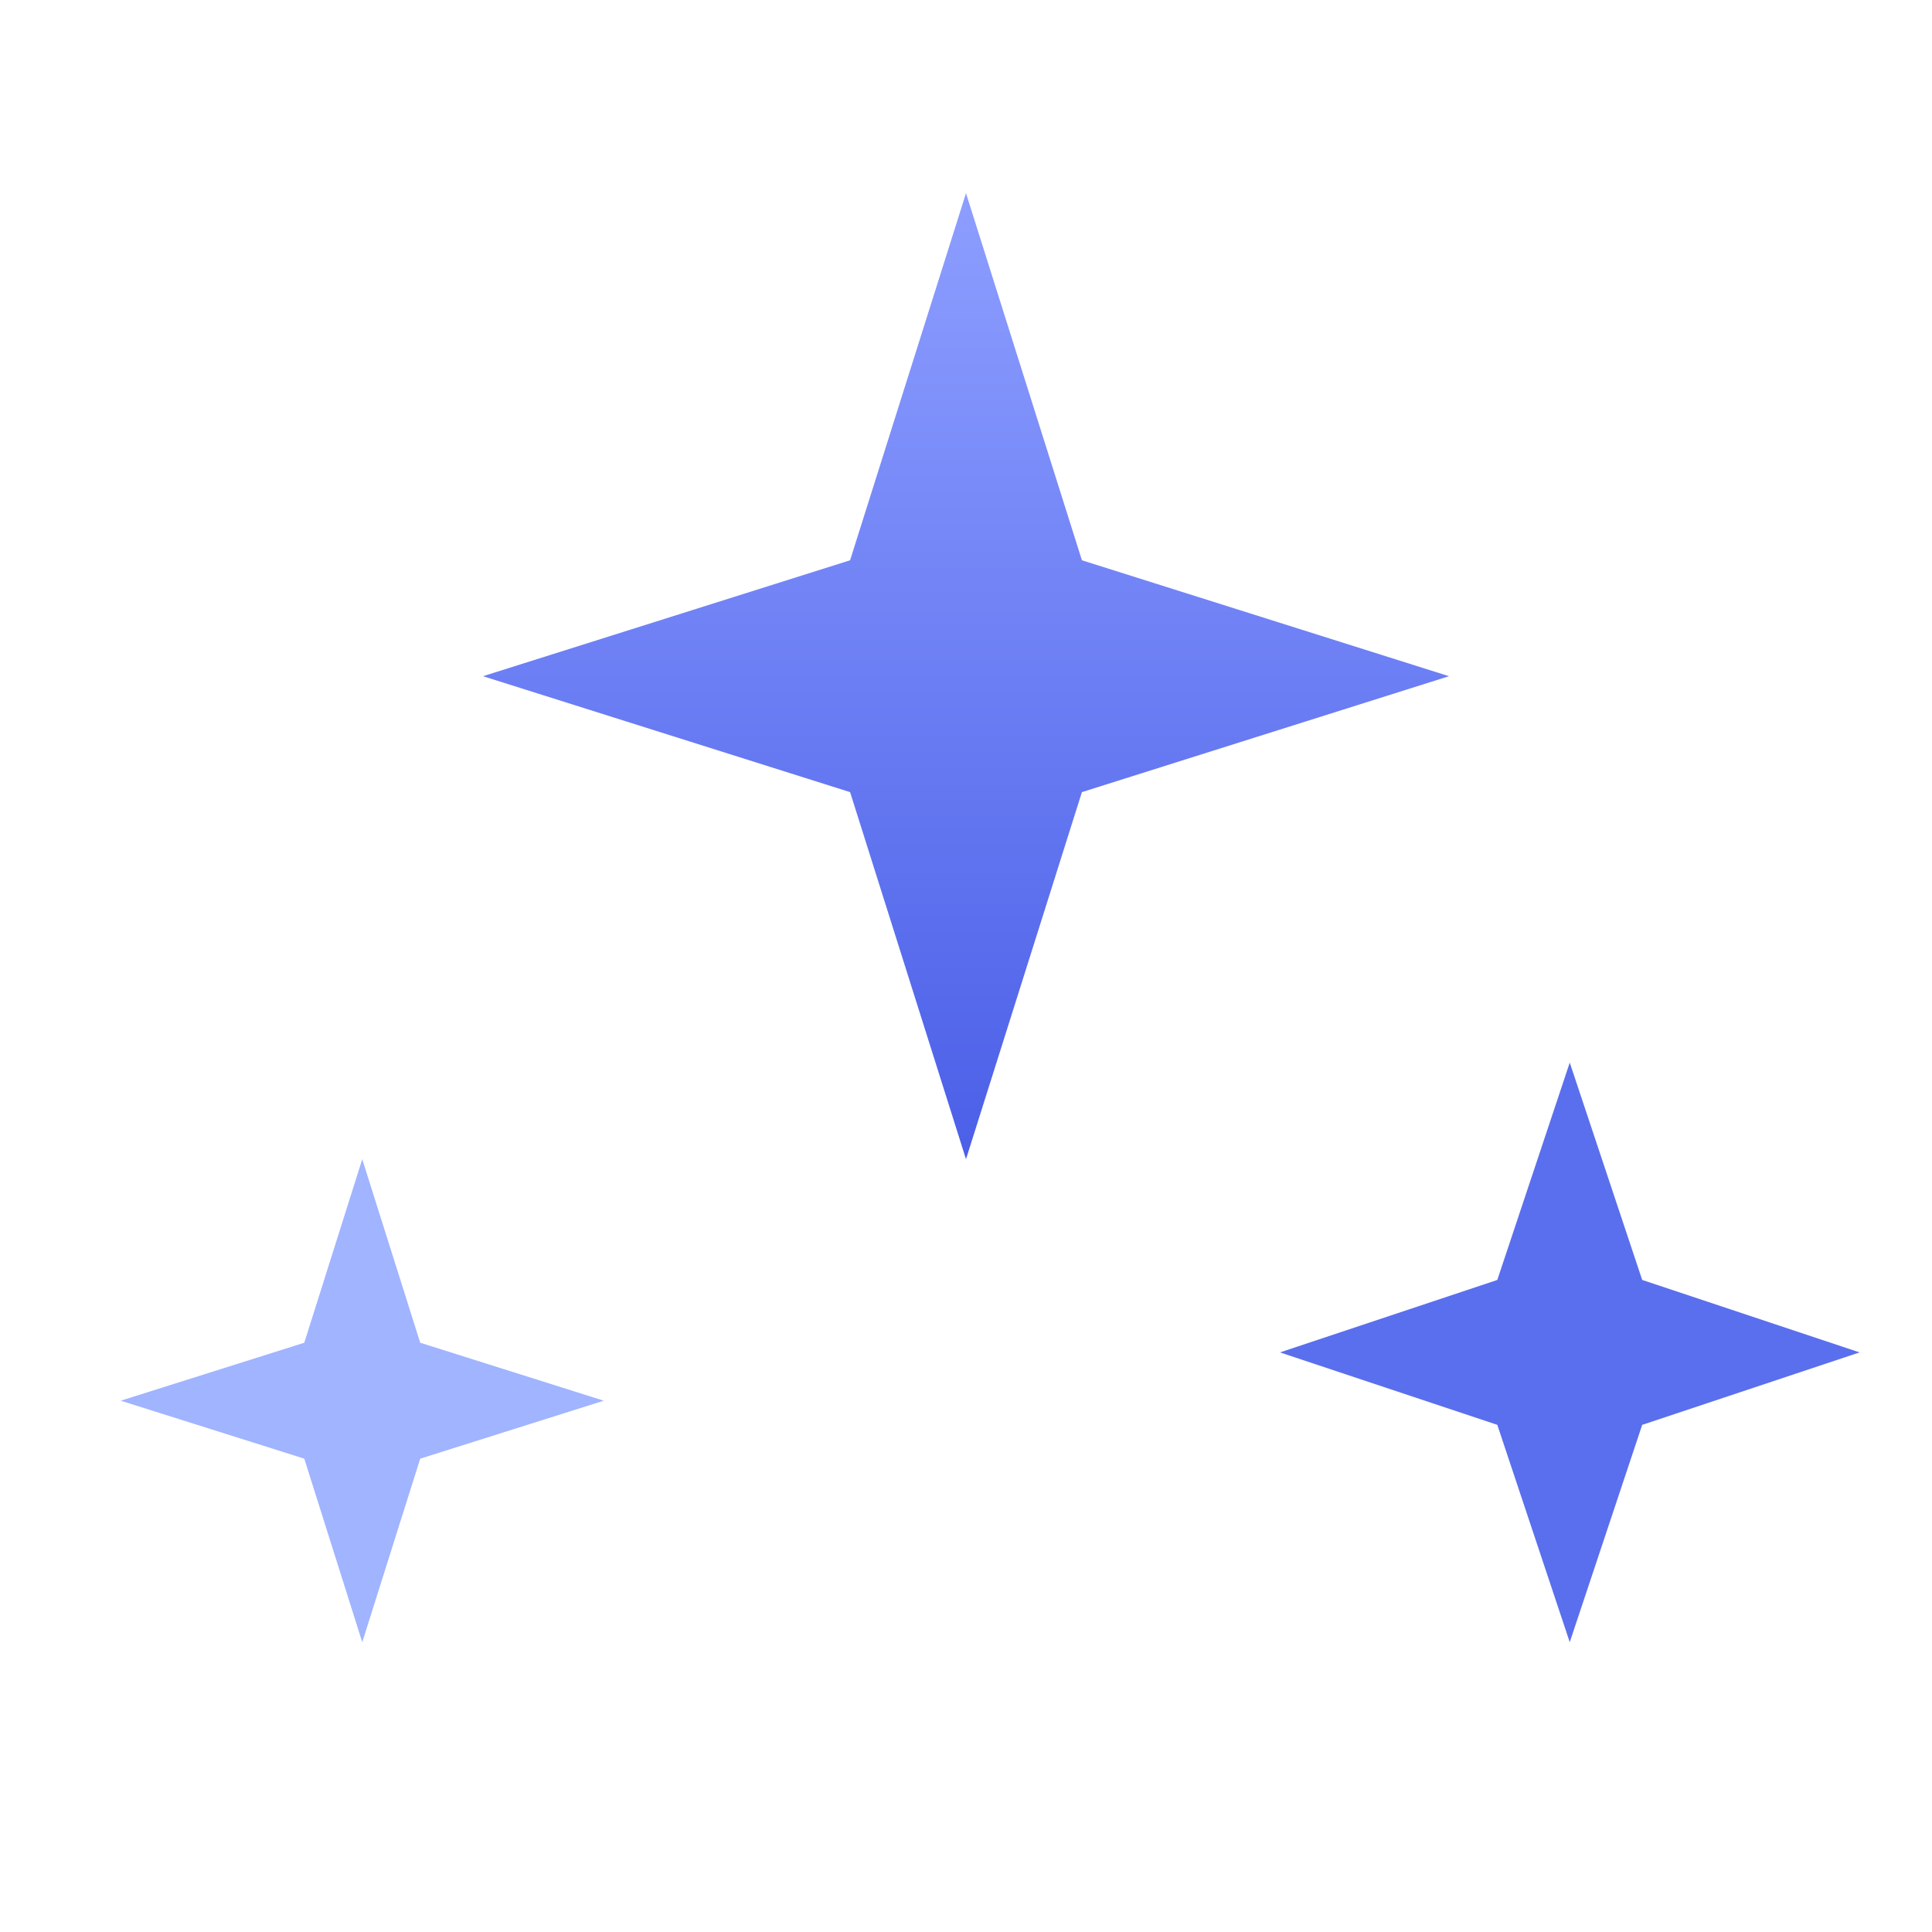 <svg width="40" height="40" viewBox="0 0 40 40" fill="none" xmlns="http://www.w3.org/2000/svg">
  <path d="M20 4L22.4 11.6L30 14L22.4 16.4L20 24L17.6 16.4L10 14L17.6 11.6L20 4Z" fill="url(#paint0_linear)" />
  <path d="M7.5 24L8.7 27.8L12.5 29L8.7 30.2L7.5 34L6.3 30.2L2.5 29L6.3 27.8L7.5 24Z" fill="#A0B4FF" />
  <path d="M32.5 22L34 26.5L38.5 28L34 29.5L32.5 34L31 29.5L26.5 28L31 26.5L32.5 22Z" fill="#5A6FED"/>
  <defs>
    <linearGradient id="paint0_linear" x1="20" y1="4" x2="20" y2="24" gradientUnits="userSpaceOnUse">
      <stop stop-color="#8D9EFF"/>
      <stop offset="1" stop-color="#4B5FE8"/>
    </linearGradient>
  </defs>
</svg>
